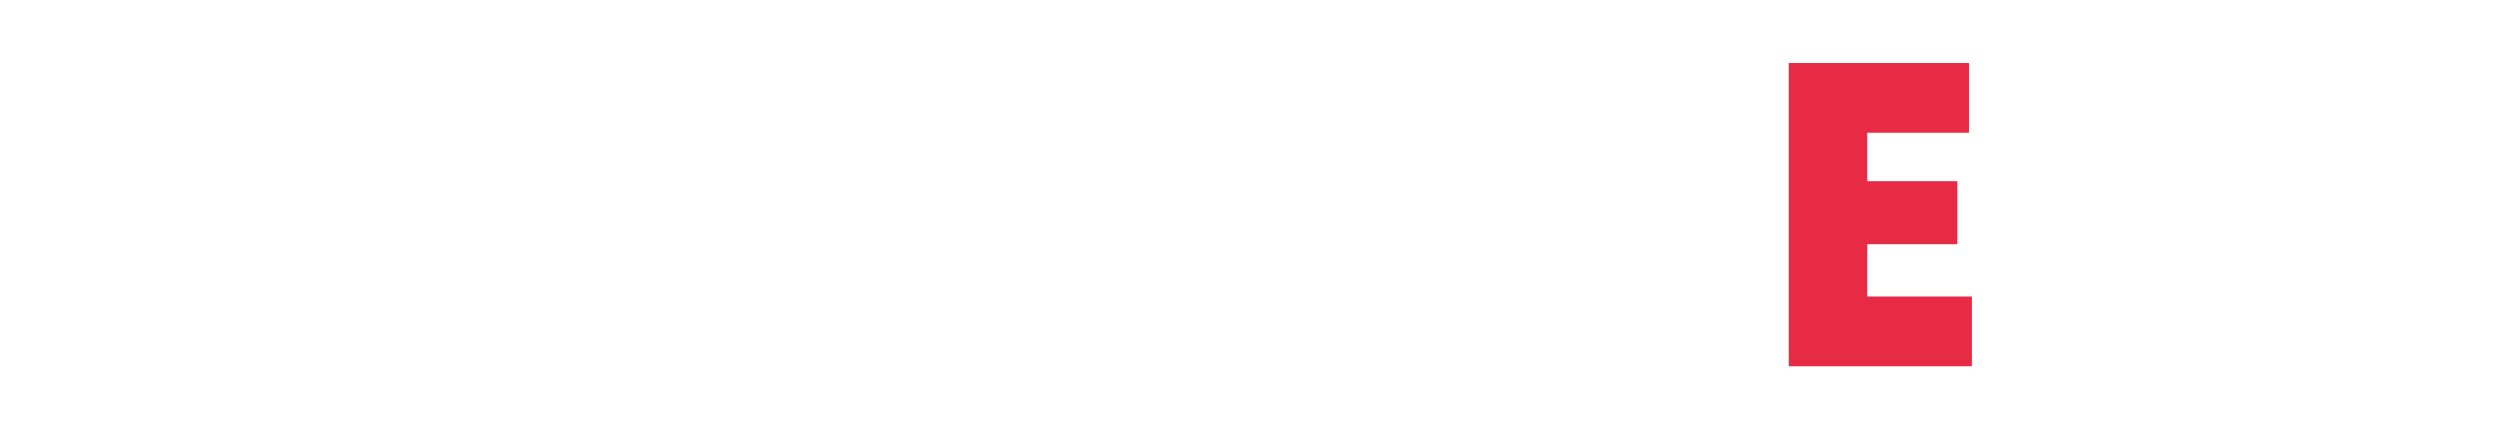 <svg xmlns="http://www.w3.org/2000/svg" id="Layer_1" viewBox="0 0 258 45"><defs><style>      .st0, .st1 {        fill: #e72b44;      }      .st1 {        display: none;      }    </style></defs><path class="st1" d="M29.8,22.5l8.6-8.6c2-2,2-5.3,0-7.3s-5.3-2-7.3,0l-3.5,3.5v-5C27.6,2.3,25.3,0,22.5,0s-5.1,2.3-5.1,5.1v5l-3.5-3.5c-2-2-5.3-2-7.3,0s-2,5.3,0,7.3l3.5,3.5h-5C2.3,17.4,0,19.7,0,22.5s2.3,5.1,5.1,5.1h5l-3.5,3.5c-2,2-2,5.3,0,7.3s5.3,2,7.3,0l3.5-3.5v5c0,2.8,2.3,5.1,5.1,5.1s5.1-2.3,5.1-5.1v-5l3.5,3.5c2,2,5.3,2,7.3,0s2-5.3,0-7.3l-8.6-8.6Z"></path><path class="st1" d="M41.3,17.4c-2.8,0-5.1,2.3-5.1,5.1s2.3,5.1,5.1,5.1,5.1-2.3,5.1-5.1-2.3-5.1-5.1-5.1Z"></path><path class="st1" d="M76.9,13.6c-1.5-.7-3.8-1.2-5.8-1.2s-3.4.6-3.4,1.8,1.6,2.4,4.2,4.9c5,4.6,6.5,7.3,6.5,10.5,0,5.4-5.1,8.6-11.5,8.6s-5.9-.5-7.5-1.1v-6.9c1.7.6,4.7,1.4,7.4,1.4s3.3-.9,3.3-2-1.4-2.8-4.2-5.4c-5-4.5-6.8-6.5-6.8-10.2s3.6-8.3,11.5-8.3,4.5.2,6.3.8v6.9h0v.2Z"></path><path class="st1" d="M82.4,6.5h8.1v31.3h-8.1V6.5Z"></path><path class="st1" d="M103.7,37.8h-8.1V6.5h8.4l9.2,12.5,8.7-12.5h8.3v31.3h-8.1v-18.2l-8.7,12.1h-.6l-9.1-12.2v18.3h0Z"></path><path class="st1" d="M143.4,28.2v9.7h-8.1V6.5h9.9c6.4,0,13,1.5,13.1,11,0,8-7.4,10.6-13.1,10.6h-1.8ZM143.4,13.7v7.4h2.4c2.6,0,4.3-1.2,4.3-3.6s-1.6-3.8-4.3-3.8h-2.4Z"></path><path class="st1" d="M170.3,6.5v23.9h10.4v7.4h-18.6V6.5h8.2Z"></path><path class="st0" d="M184.6,6.5h18.6v7.2h-10.5v5h9.3v6.5h-9.3v5.4h10.8v7.2h-18.9V6.5h0Z"></path><path class="st1" d="M228.1,33.5h-11.8l-1.6,4.3h-8.5l12.1-31.3h8l12.1,31.3h-8.7l-1.5-4.3h-.1ZM225.9,27.2l-3.7-10.4-3.7,10.4h7.4Z"></path><path class="st1" d="M244,13.8h-5.3v-7.3h18.7v7.3h-5.2v24h-8.1V13.8h0Z"></path></svg>